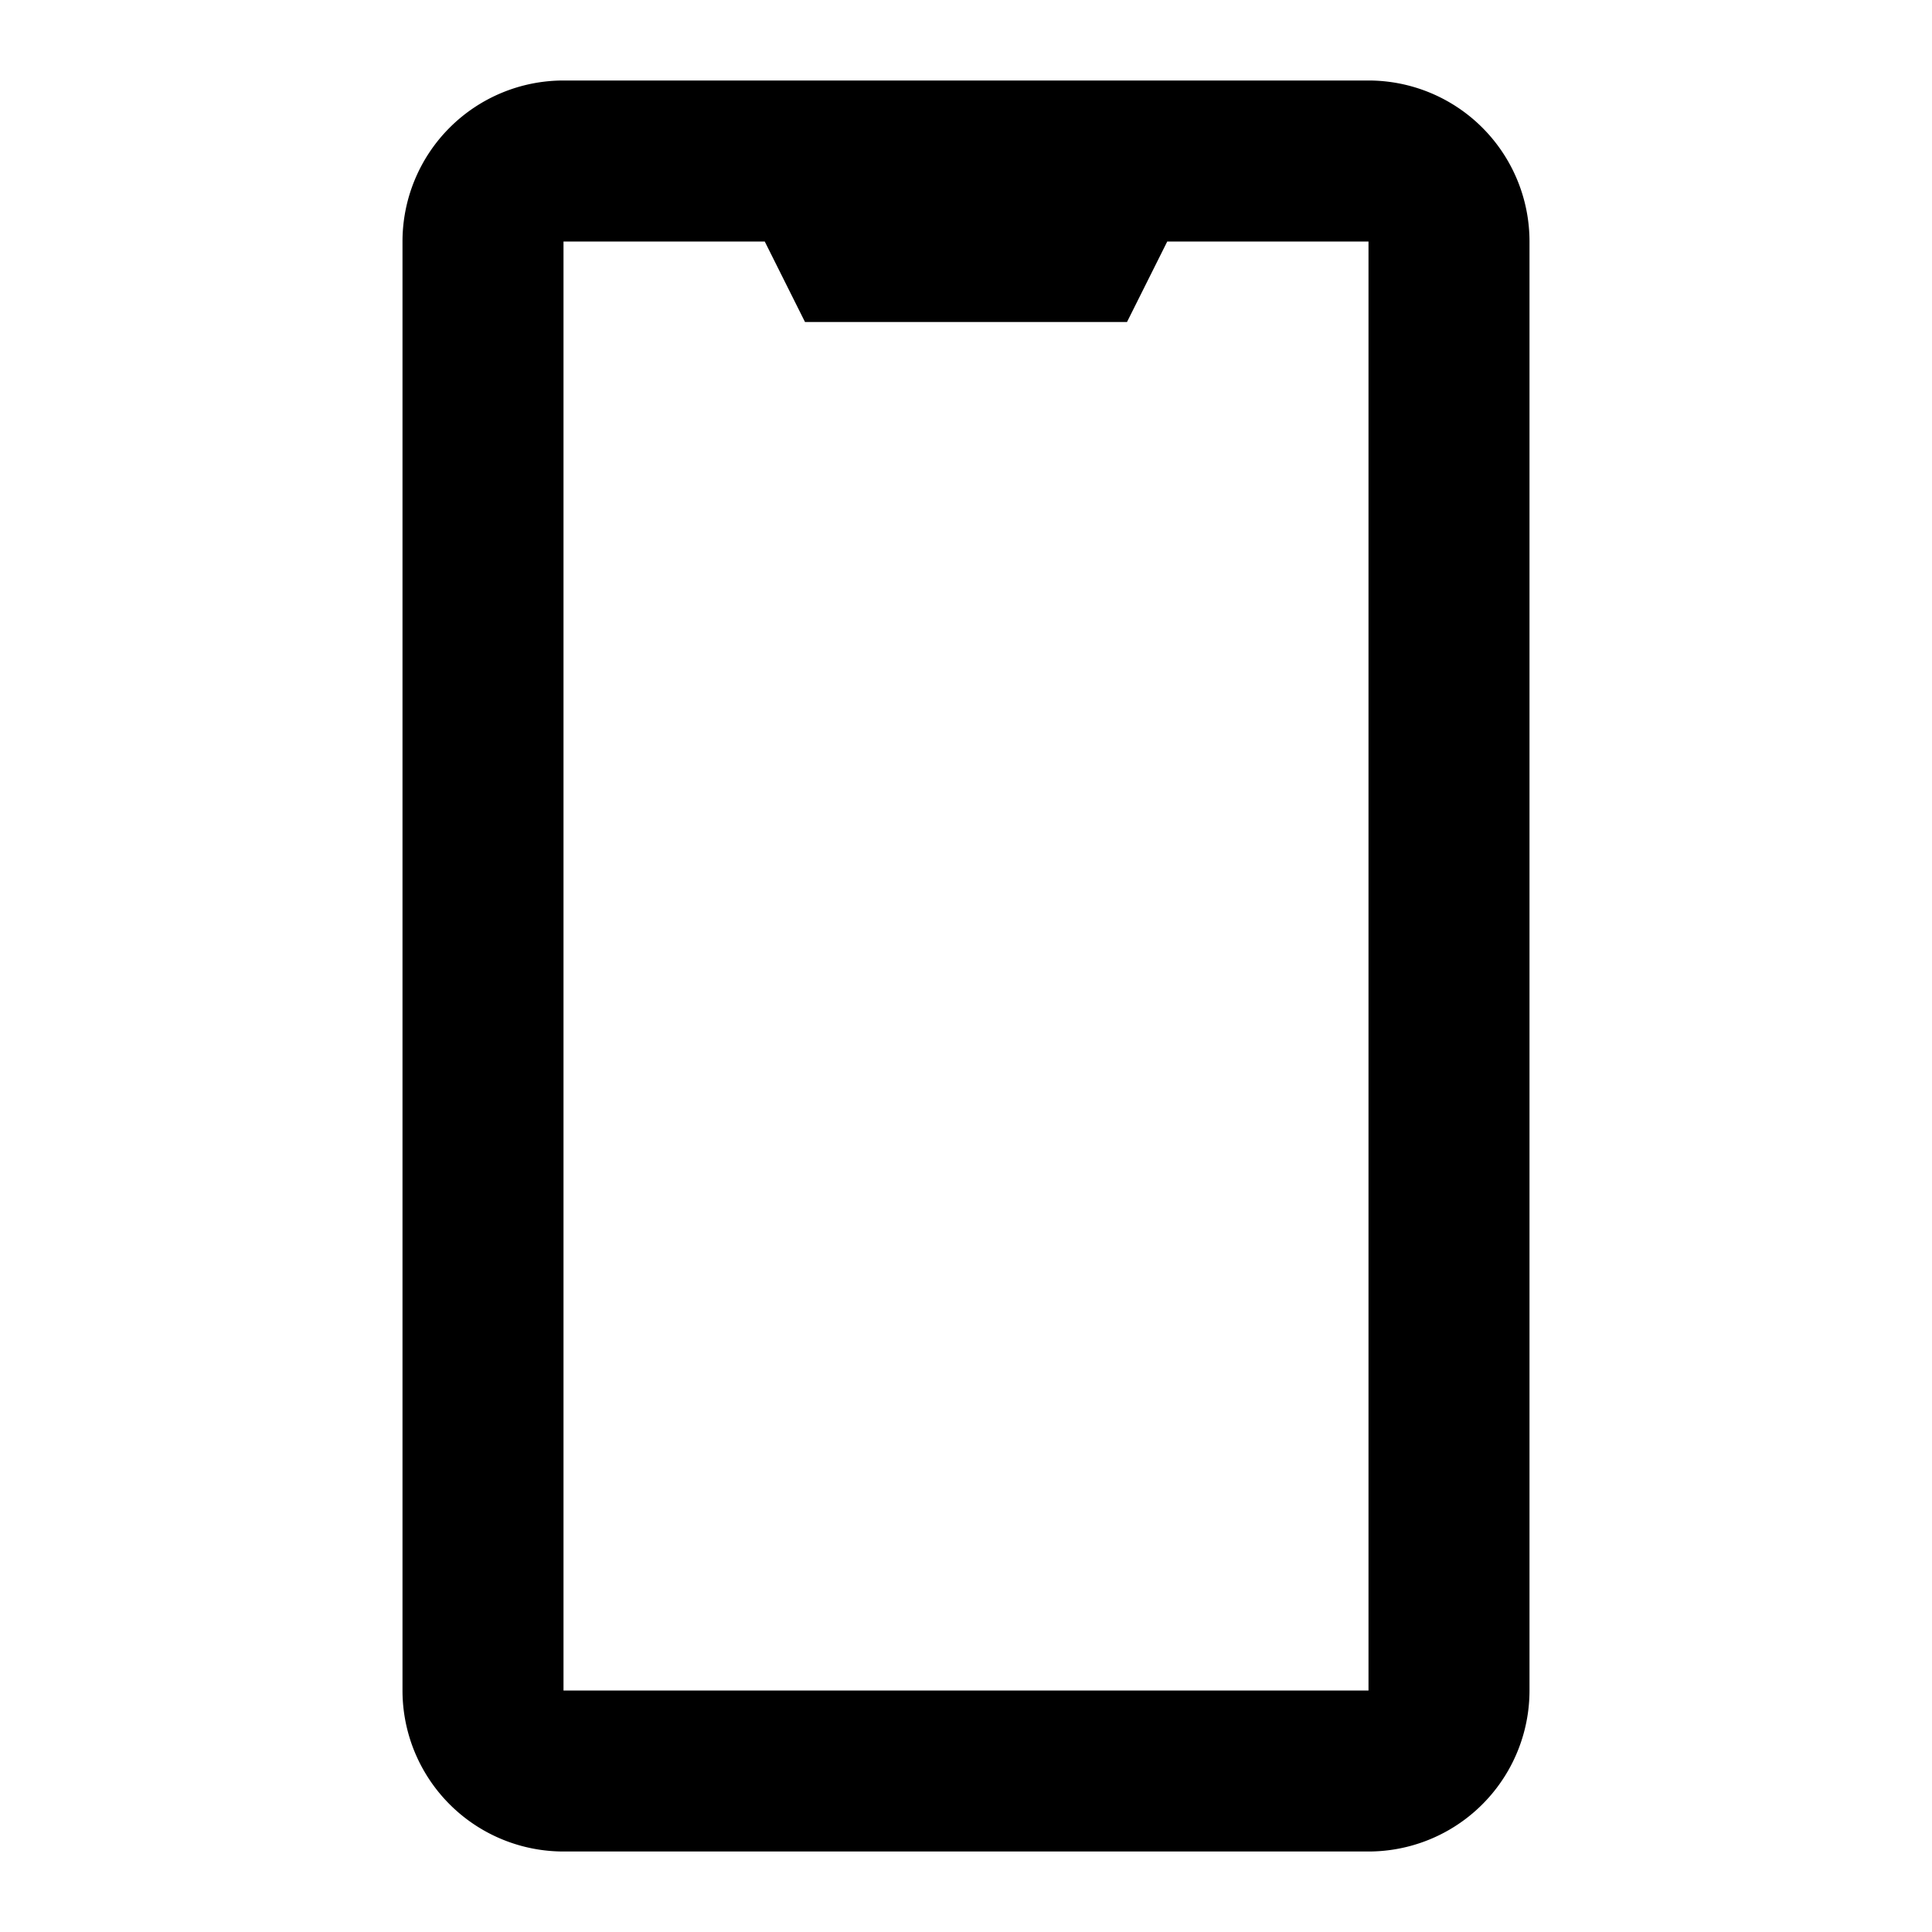 <svg fill="#000000" width="64px" height="64px" viewBox="0 0 24 24" xmlns="http://www.w3.org/2000/svg" stroke="none"><g id="SVGRepo_bgCarrier" stroke-width="0"></g><g id="SVGRepo_tracerCarrier" stroke-linecap="round" stroke-linejoin="round"></g><g id="SVGRepo_iconCarrier"><path d="M7,1A2,2,0,0,0,5,3V21a2,2,0,0,0,2,2H17a2,2,0,0,0,2-2V3a2,2,0,0,0-2-2ZM17,21H7V3H9.5L10,4h4l.5-1H17Z"></path></g></svg>
